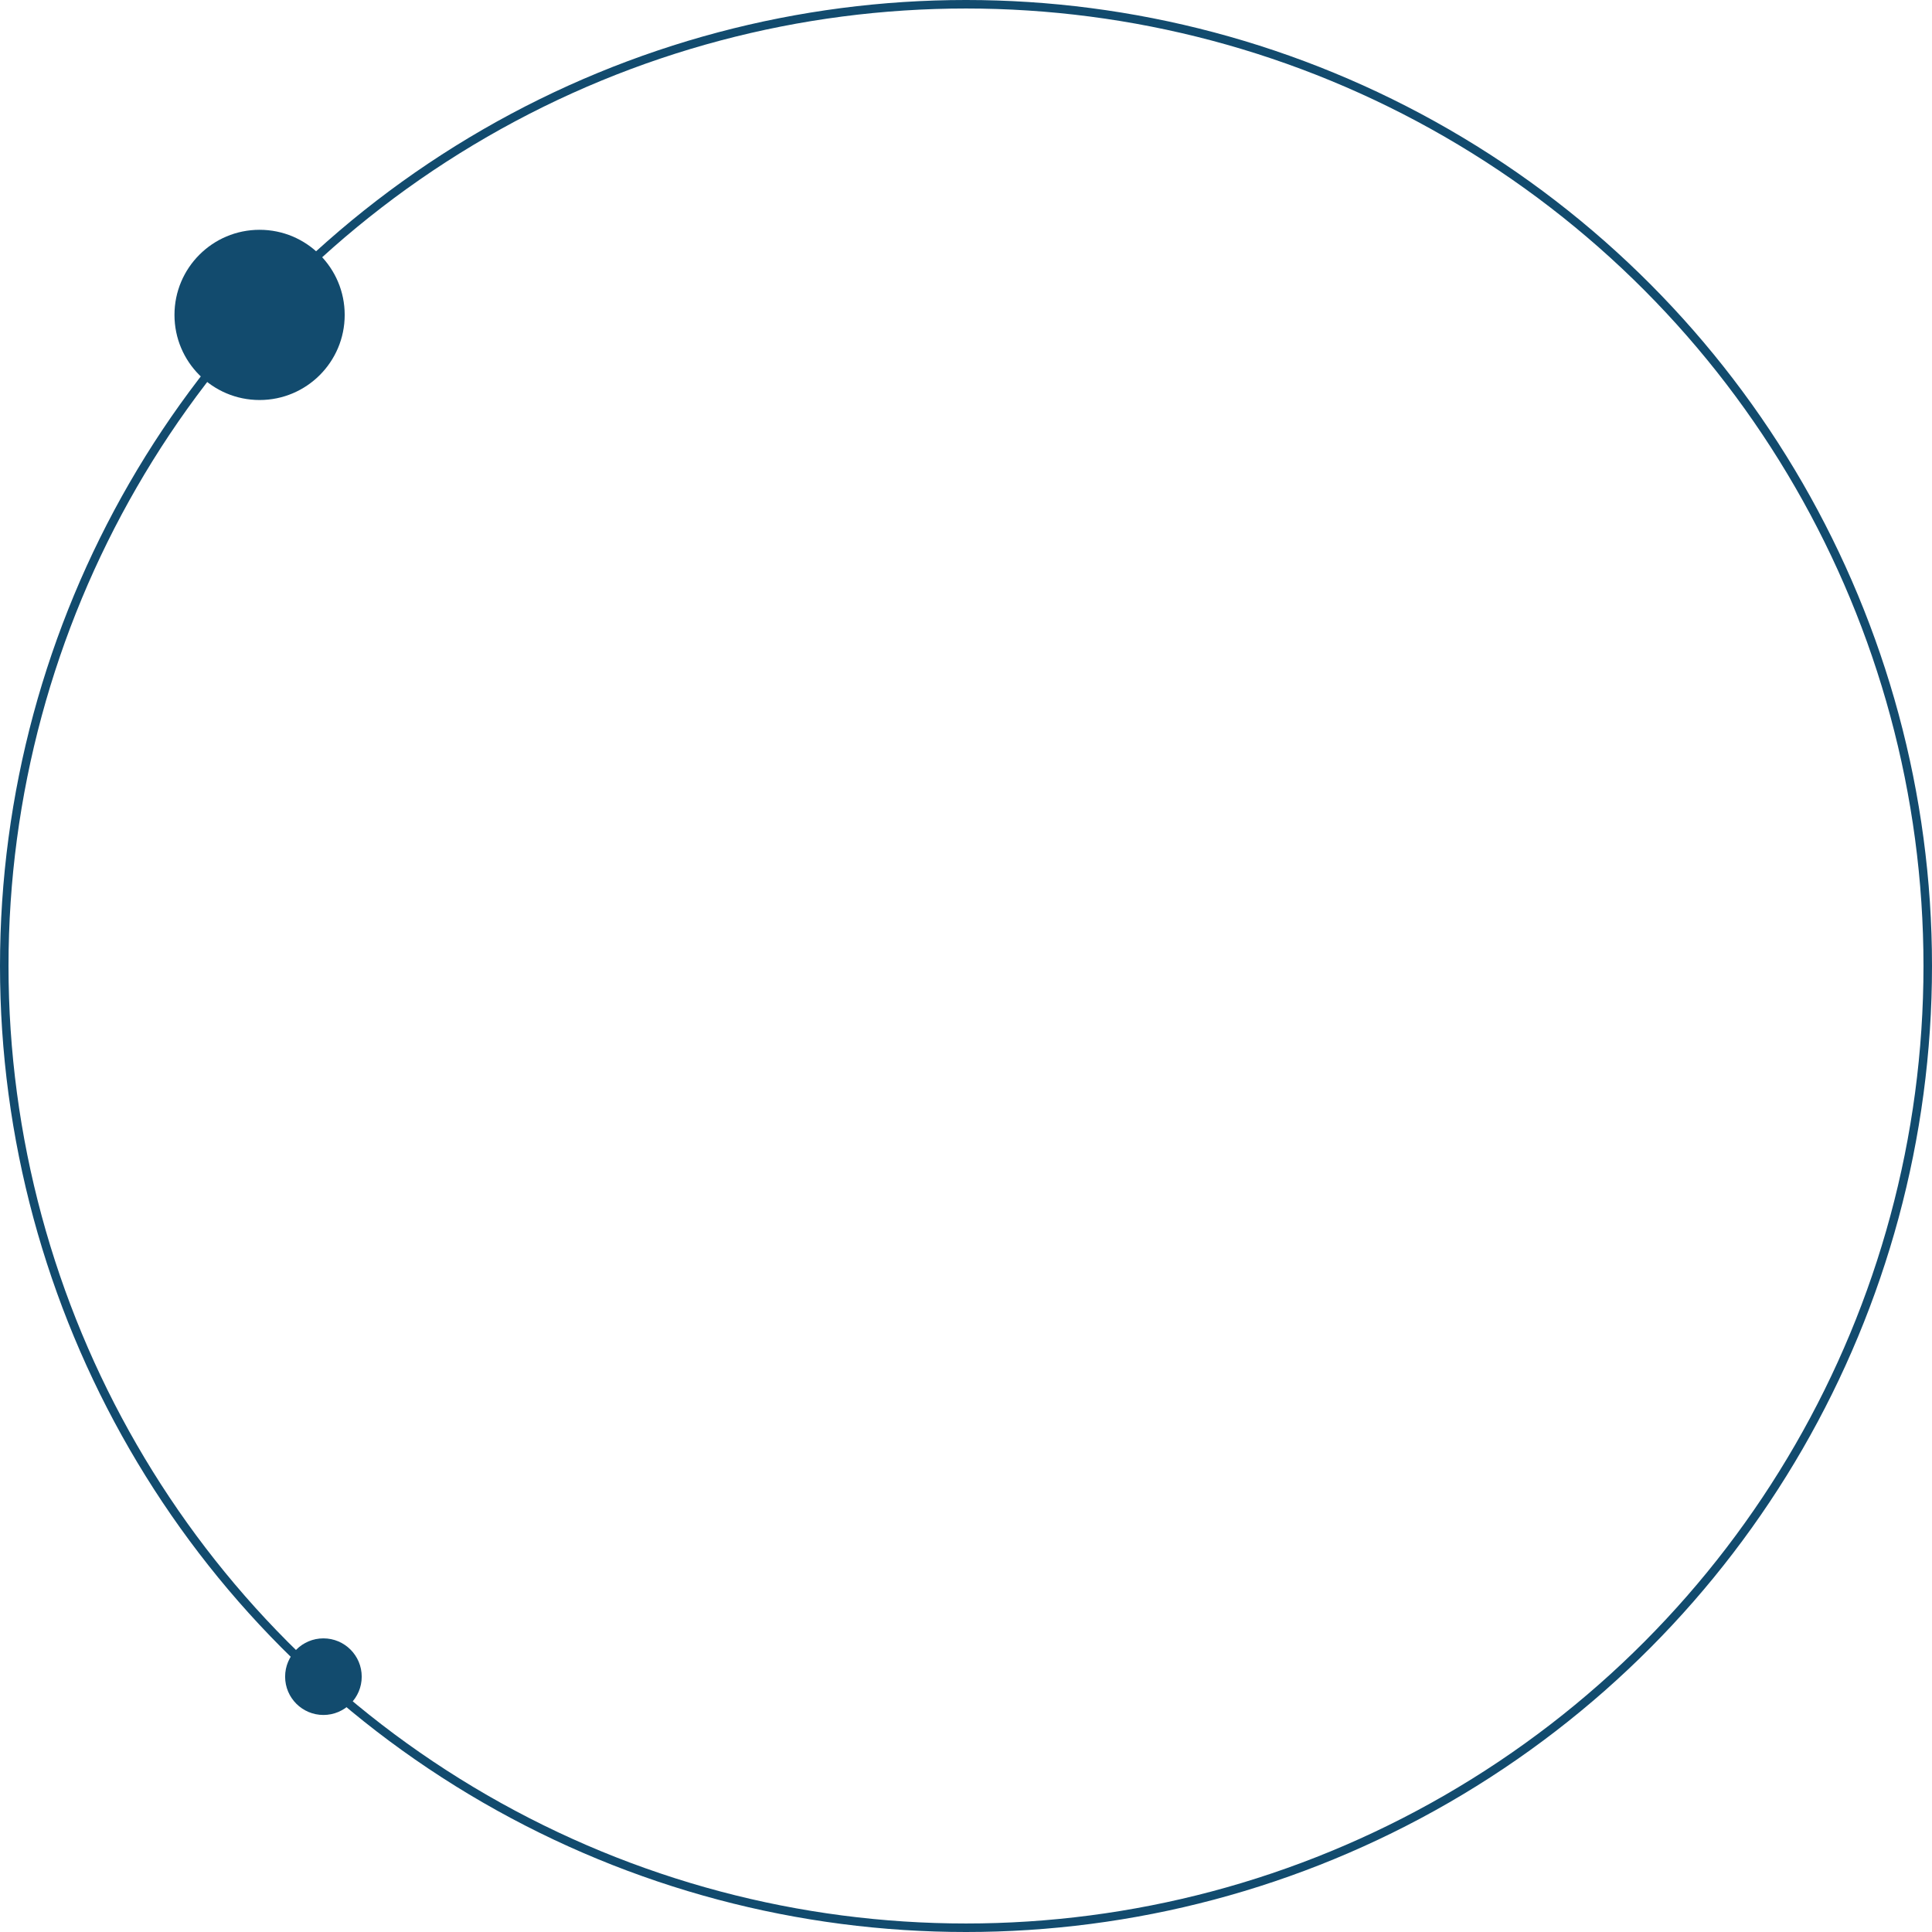 <svg width="454" height="454" viewBox="0 0 454 454" fill="none" xmlns="http://www.w3.org/2000/svg">
<circle cx="227" cy="227" r="226" stroke="#124B6E" stroke-width="2"/>
<circle cx="61" cy="74" r="20" fill="#124B6E"/>
<circle cx="76" cy="394" r="9" fill="#124B6E"/>
</svg>
